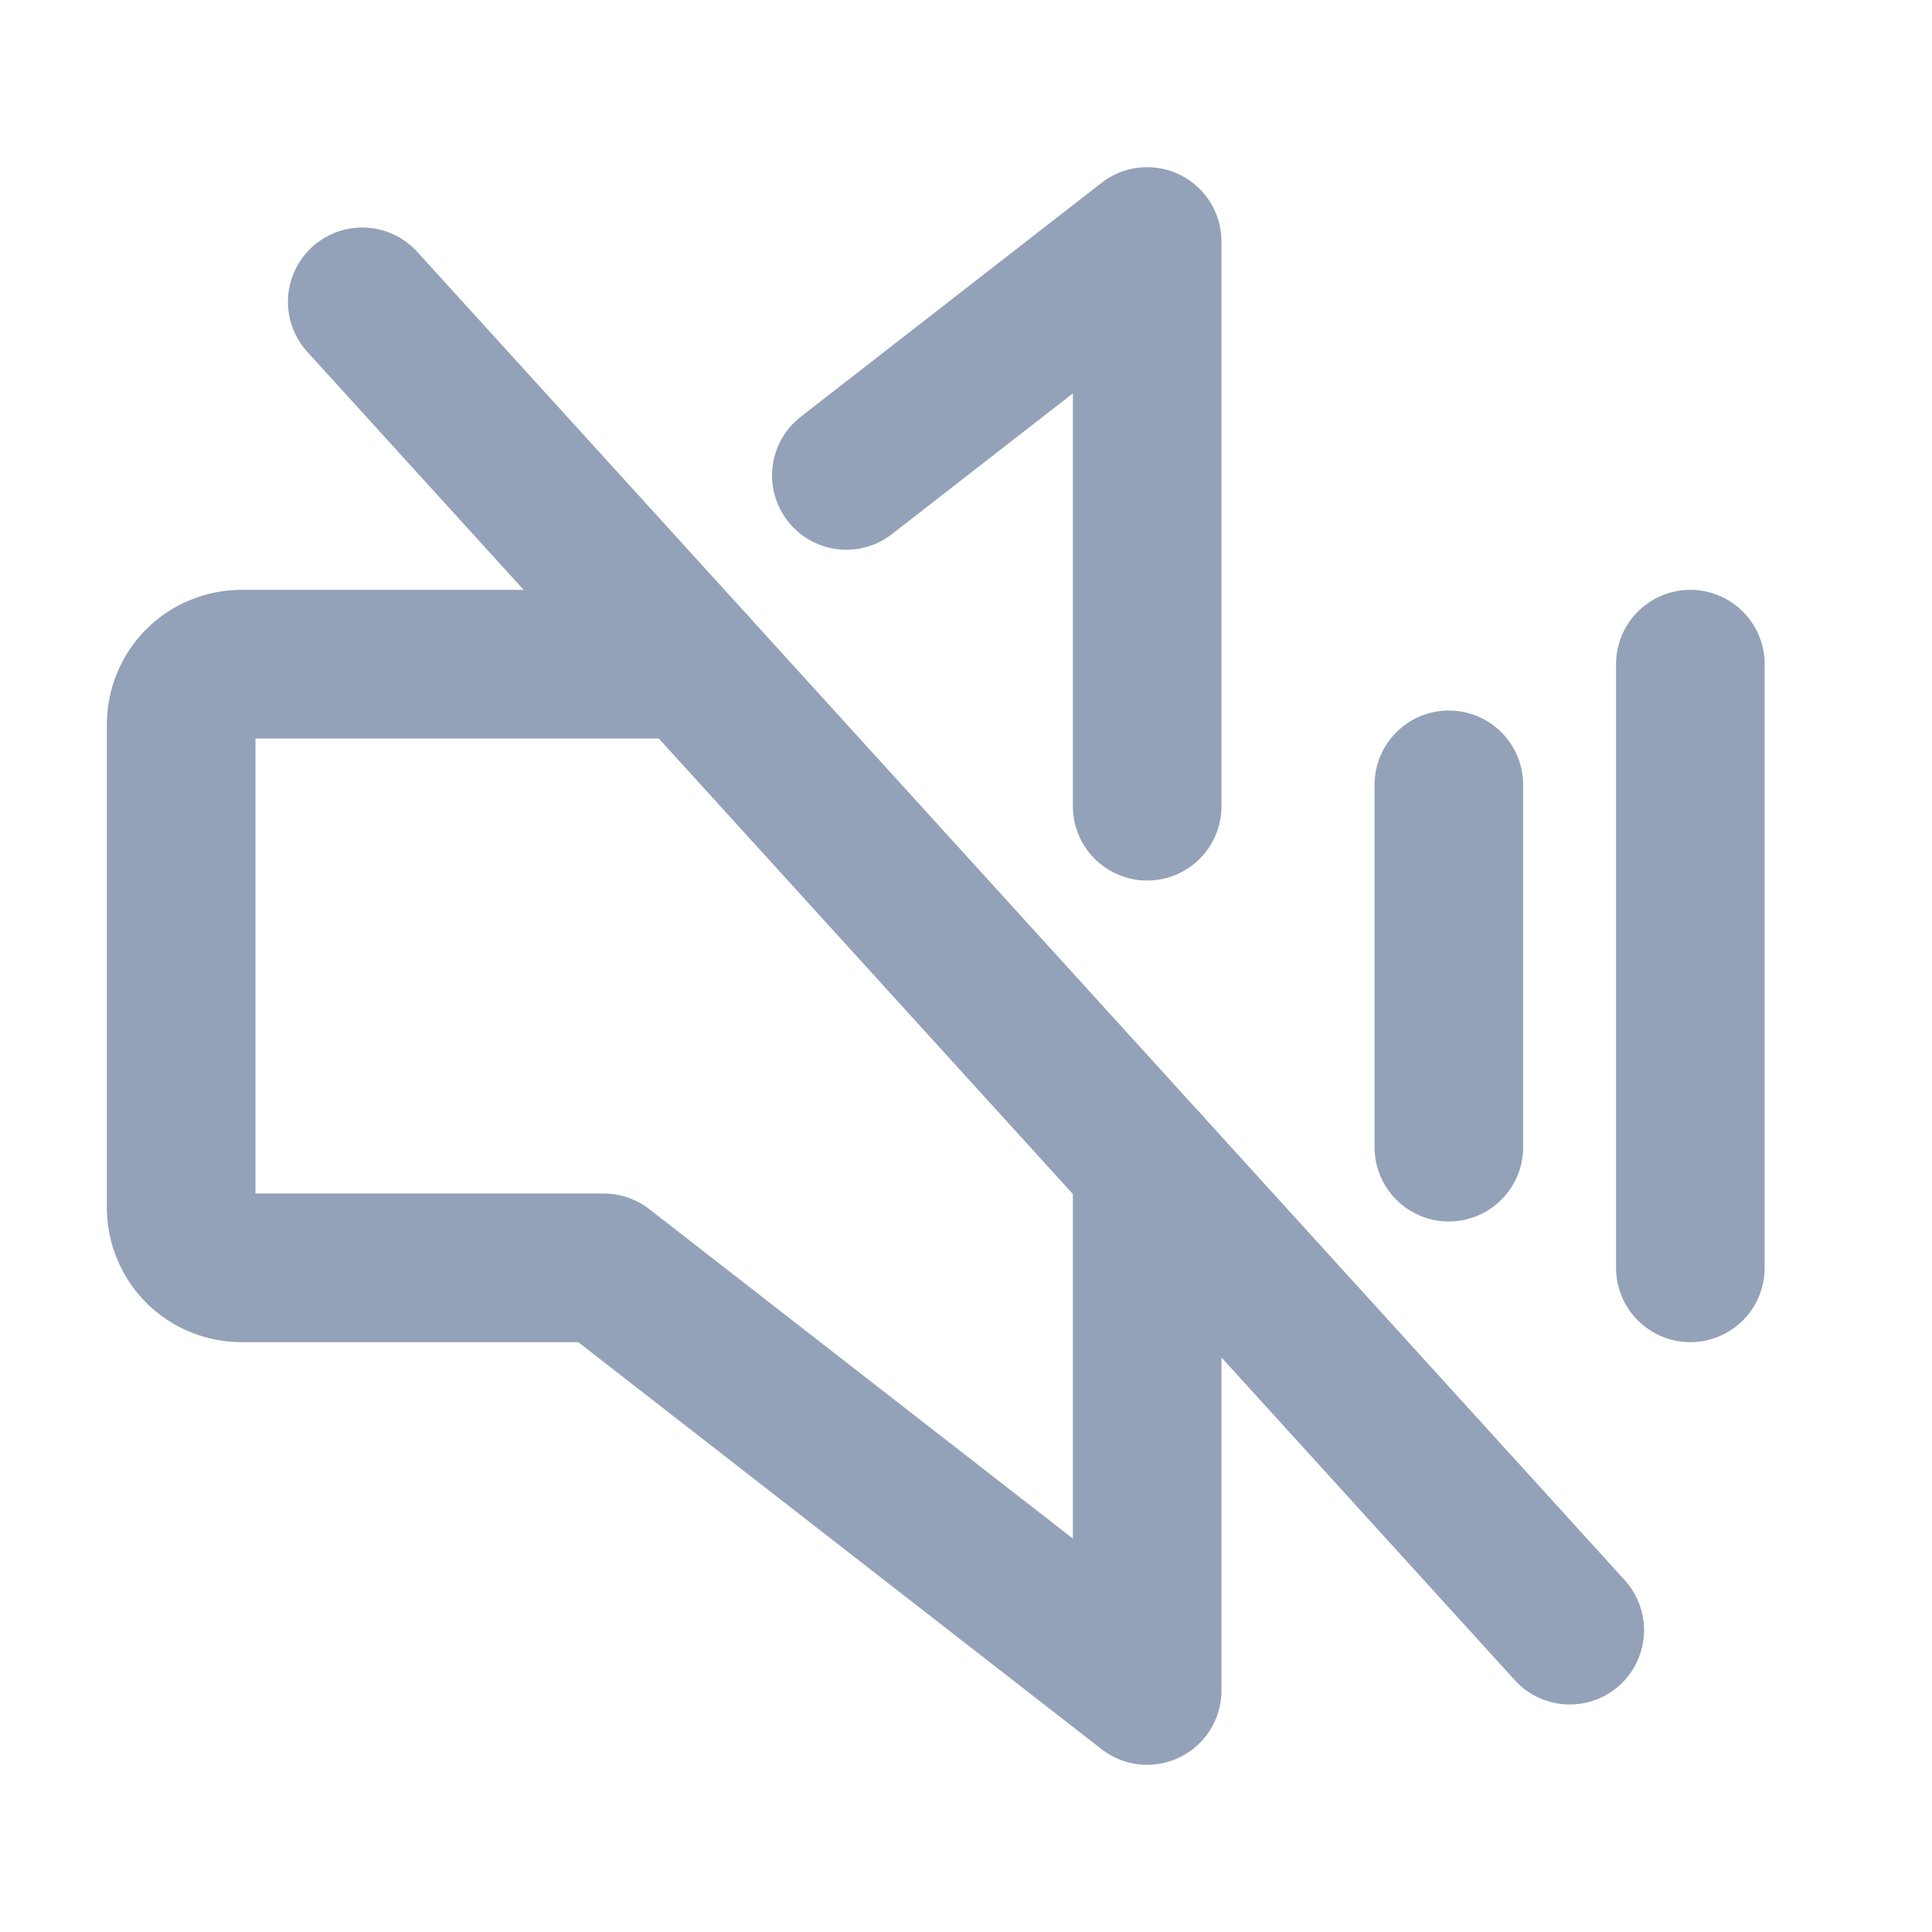<svg width="26" height="26" viewBox="0 0 26 26" fill="none" xmlns="http://www.w3.org/2000/svg">
<path d="M19.498 10.562V15.438" stroke="#93A2B8" stroke-width="2" stroke-linecap="round" stroke-linejoin="round"/>
<path d="M22.748 8.938V17.062" stroke="#93A2B8" stroke-width="2" stroke-linecap="round" stroke-linejoin="round"/>
<path d="M4.875 4.062L21.125 21.938" stroke="#93A2B8" stroke-width="2" stroke-linecap="round" stroke-linejoin="round"/>
<path d="M11.39 6.398L15.438 3.25V10.85" stroke="#93A2B8" stroke-width="2" stroke-linecap="round" stroke-linejoin="round"/>
<path d="M15.438 15.681V22.75L8.125 17.062H3.25C3.035 17.062 2.828 16.977 2.675 16.825C2.523 16.672 2.438 16.465 2.438 16.25V9.75C2.438 9.535 2.523 9.328 2.675 9.175C2.828 9.023 3.035 8.938 3.25 8.938H9.307" stroke="#93A2B8" stroke-width="2" stroke-linecap="round" stroke-linejoin="round"/>
</svg>
